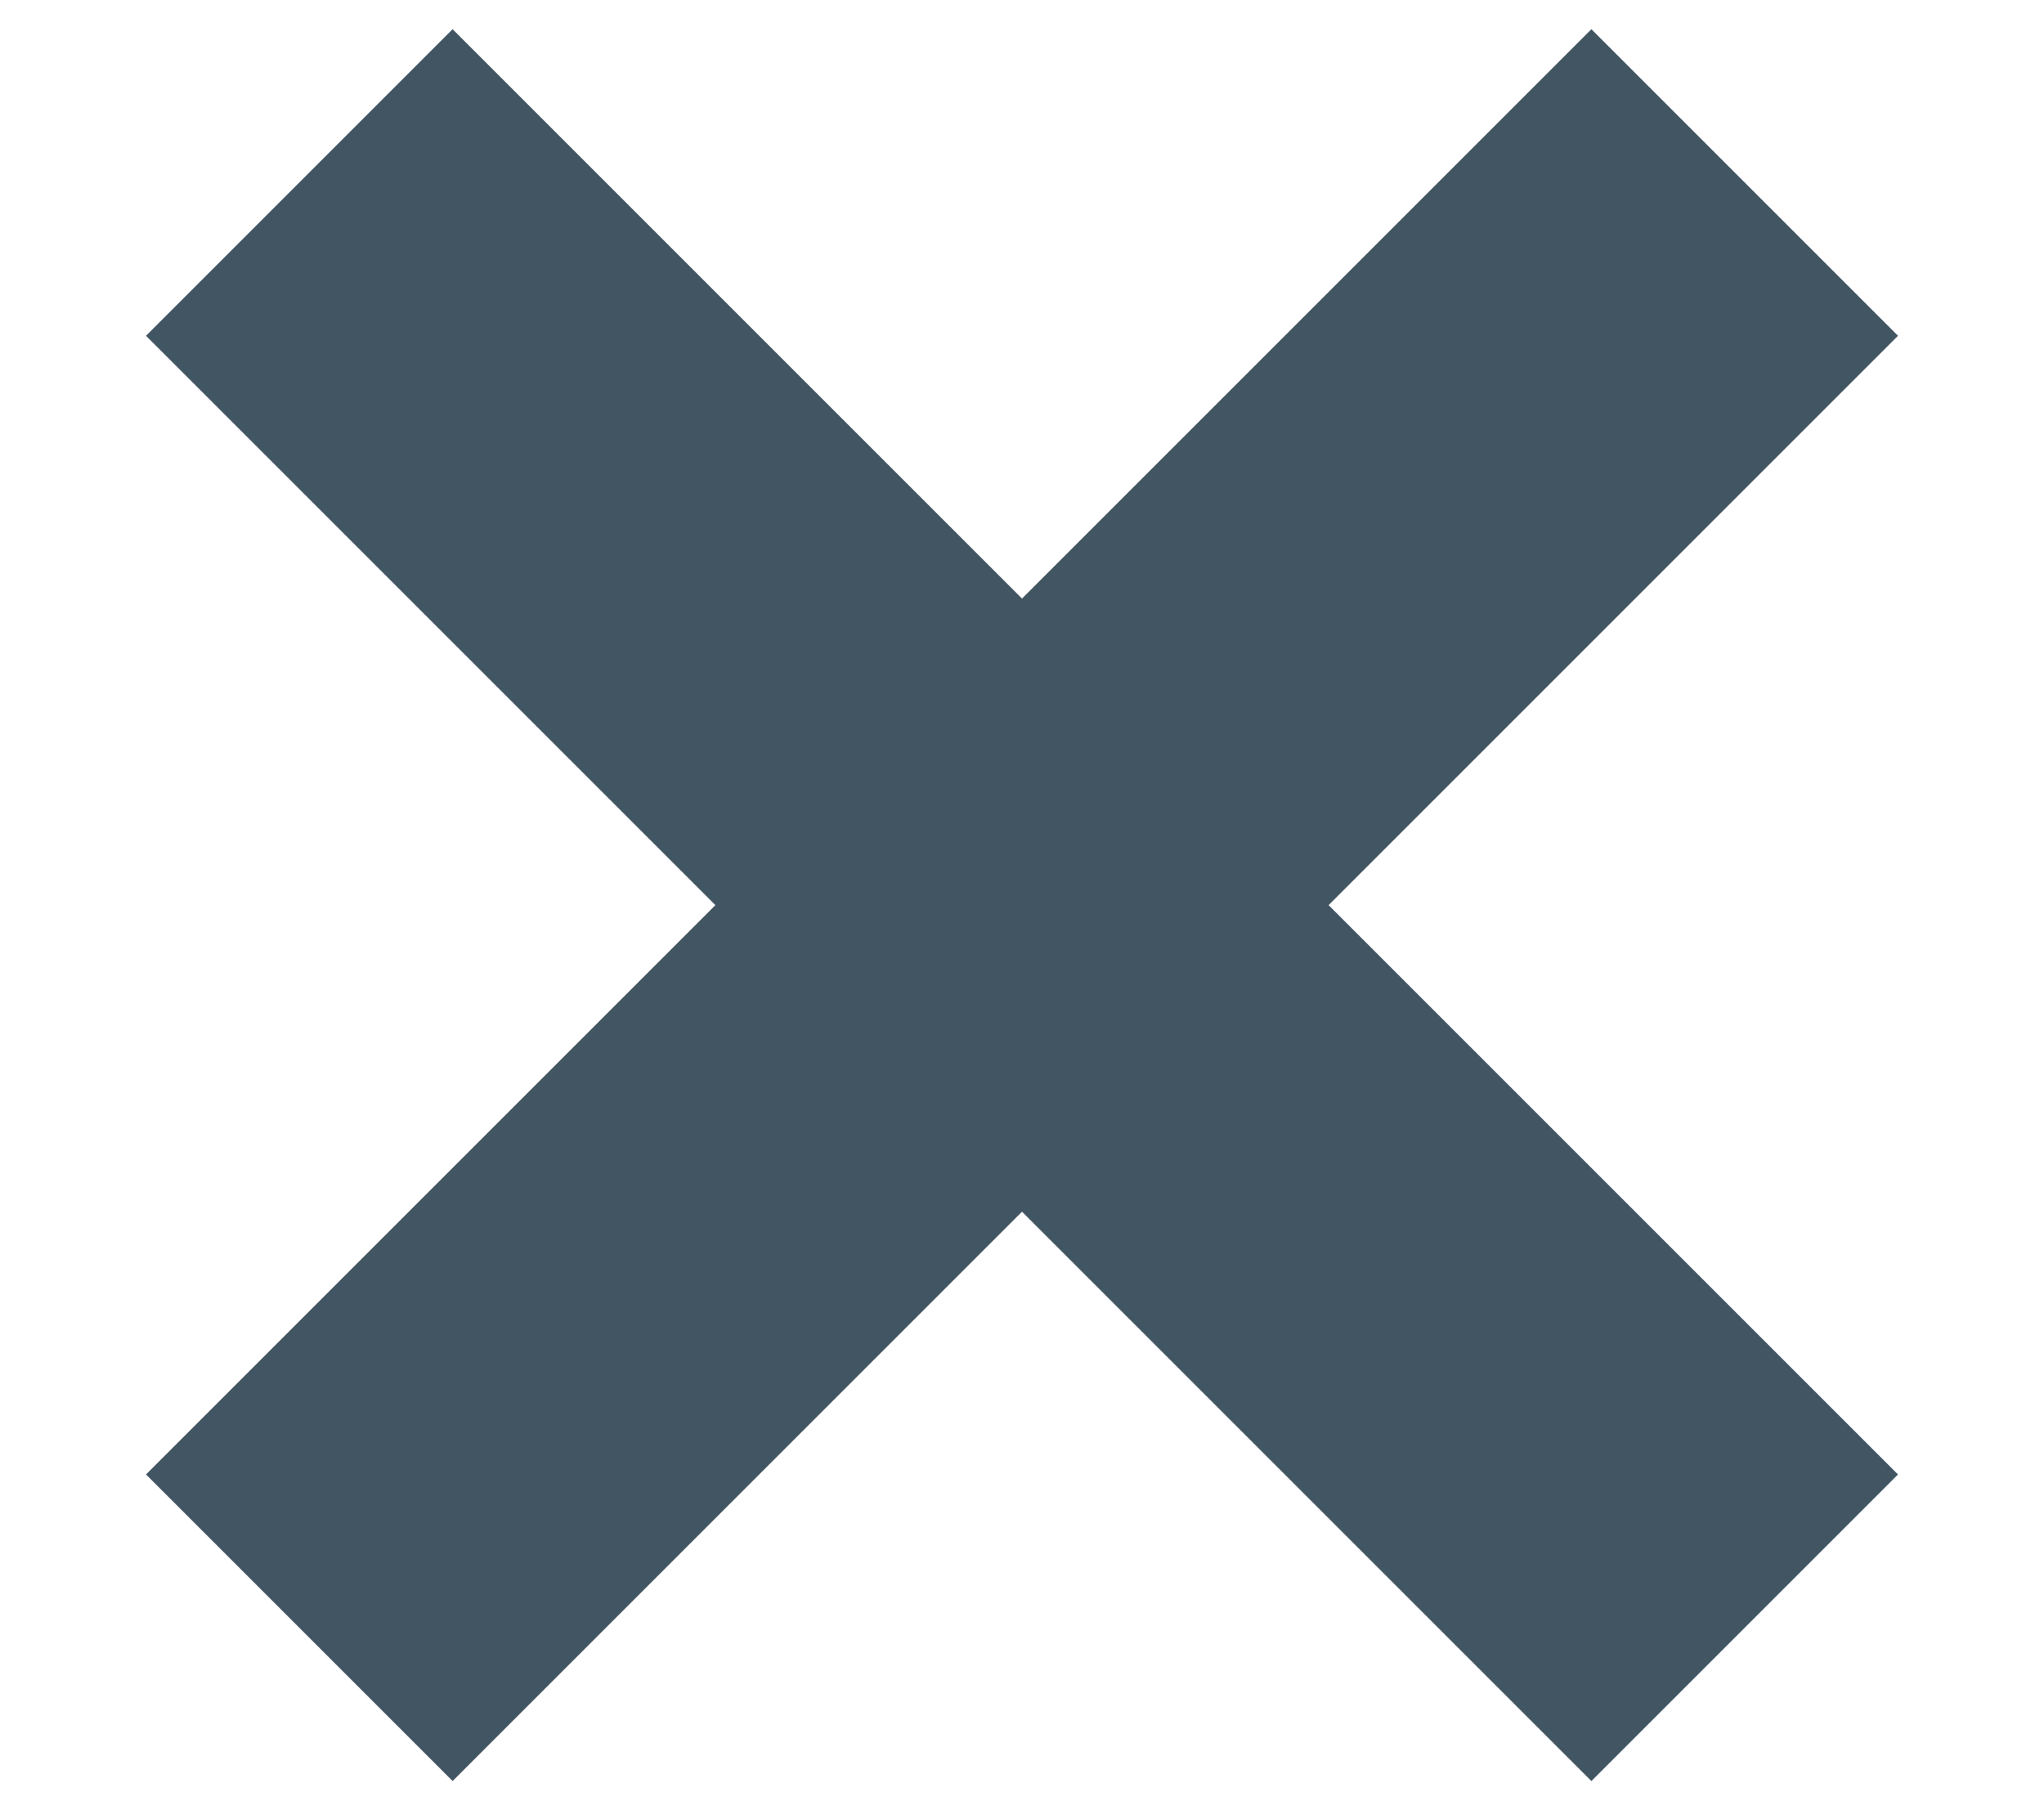 <?xml version="1.0" encoding="UTF-8"?>
<svg xmlns="http://www.w3.org/2000/svg" id="Layer_1" data-name="Layer 1" version="1.1" viewBox="0 0 14 12.4">
  <defs>
    <style>
      .cls-1 {
        fill: #425563;
        stroke-width: 0px;
      }
    </style>
  </defs>
  <polygon class="cls-1" points="13 2.3 10.9 .2 7 4.1 3.1 .2 1 2.3 4.9 6.2 1 10.1 3.1 12.2 7 8.3 10.9 12.2 13 10.1 9.1 6.2 13 2.3"></polygon>
</svg>
